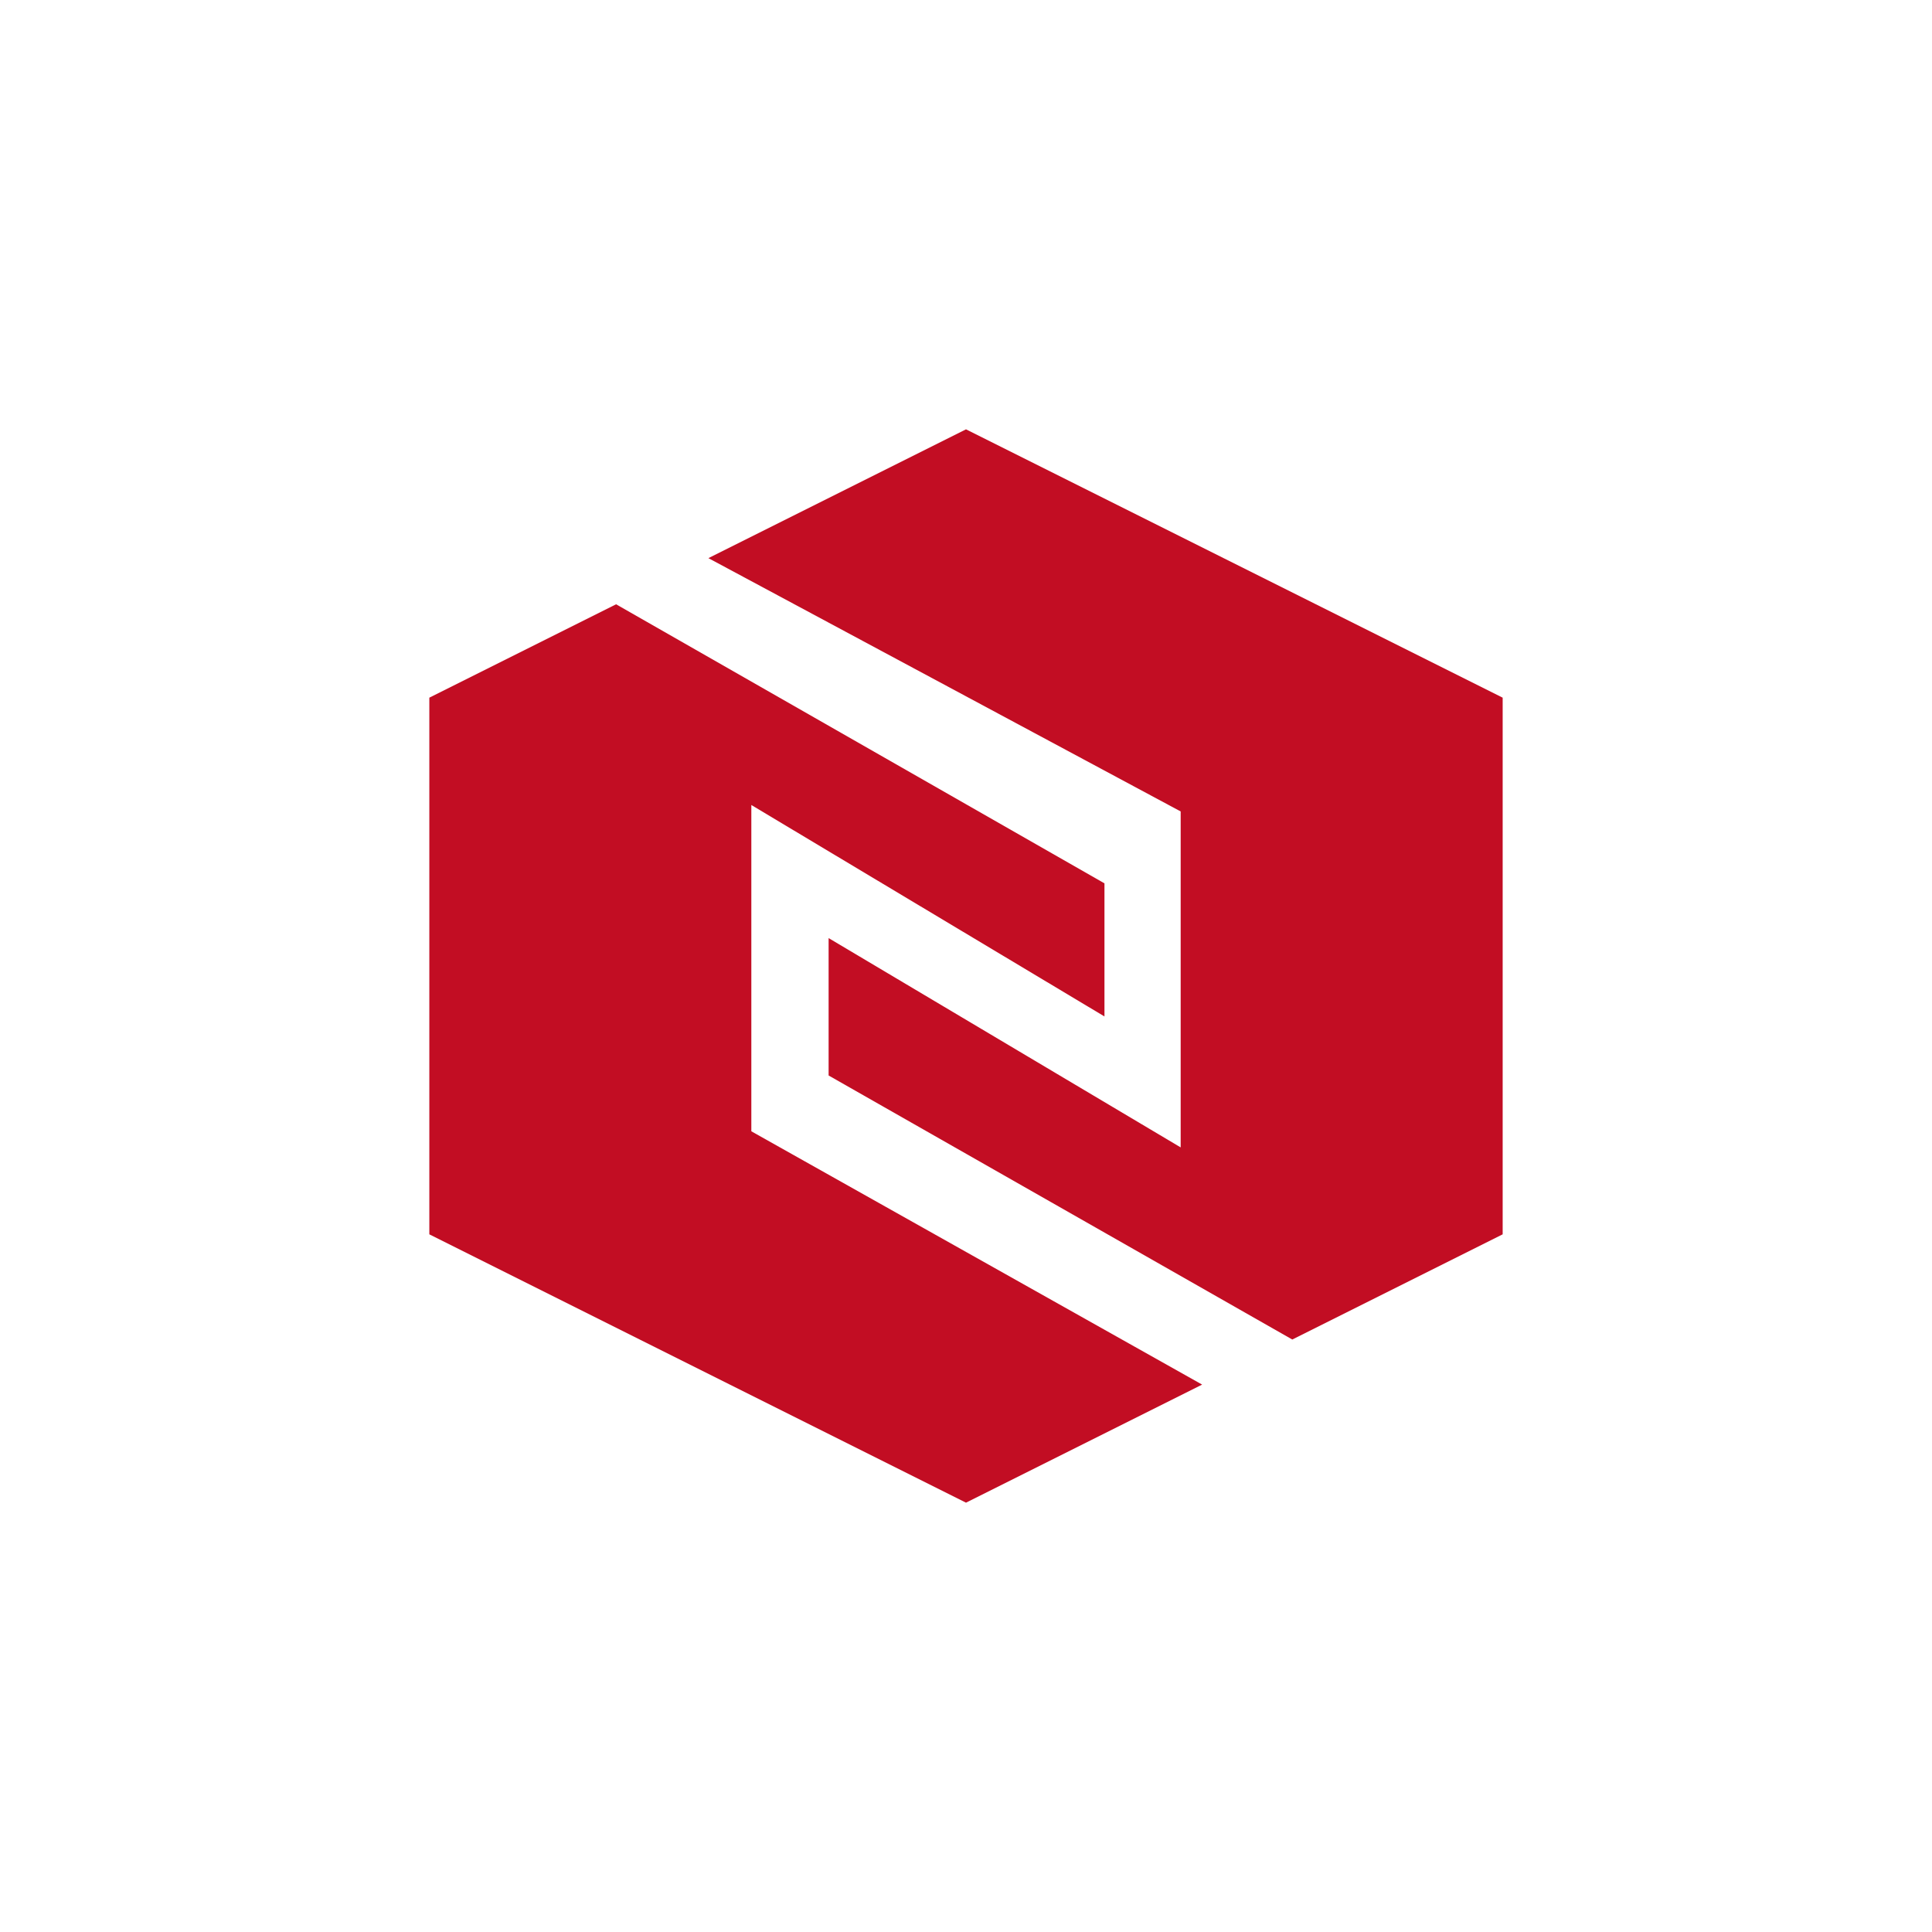 <svg xmlns="http://www.w3.org/2000/svg" width="18" height="18"><path fill="#C20D23" d="M14 6.5 9 4 6.6 5.2 11 7.56v3.13L7.72 8.74v1.28l4.32 2.46L14 11.5zm-2.8 6.4L7 10.54V7.5l3.29 1.97V8.23l-4.55-2.6L4 6.5v5L9 14z"/></svg>